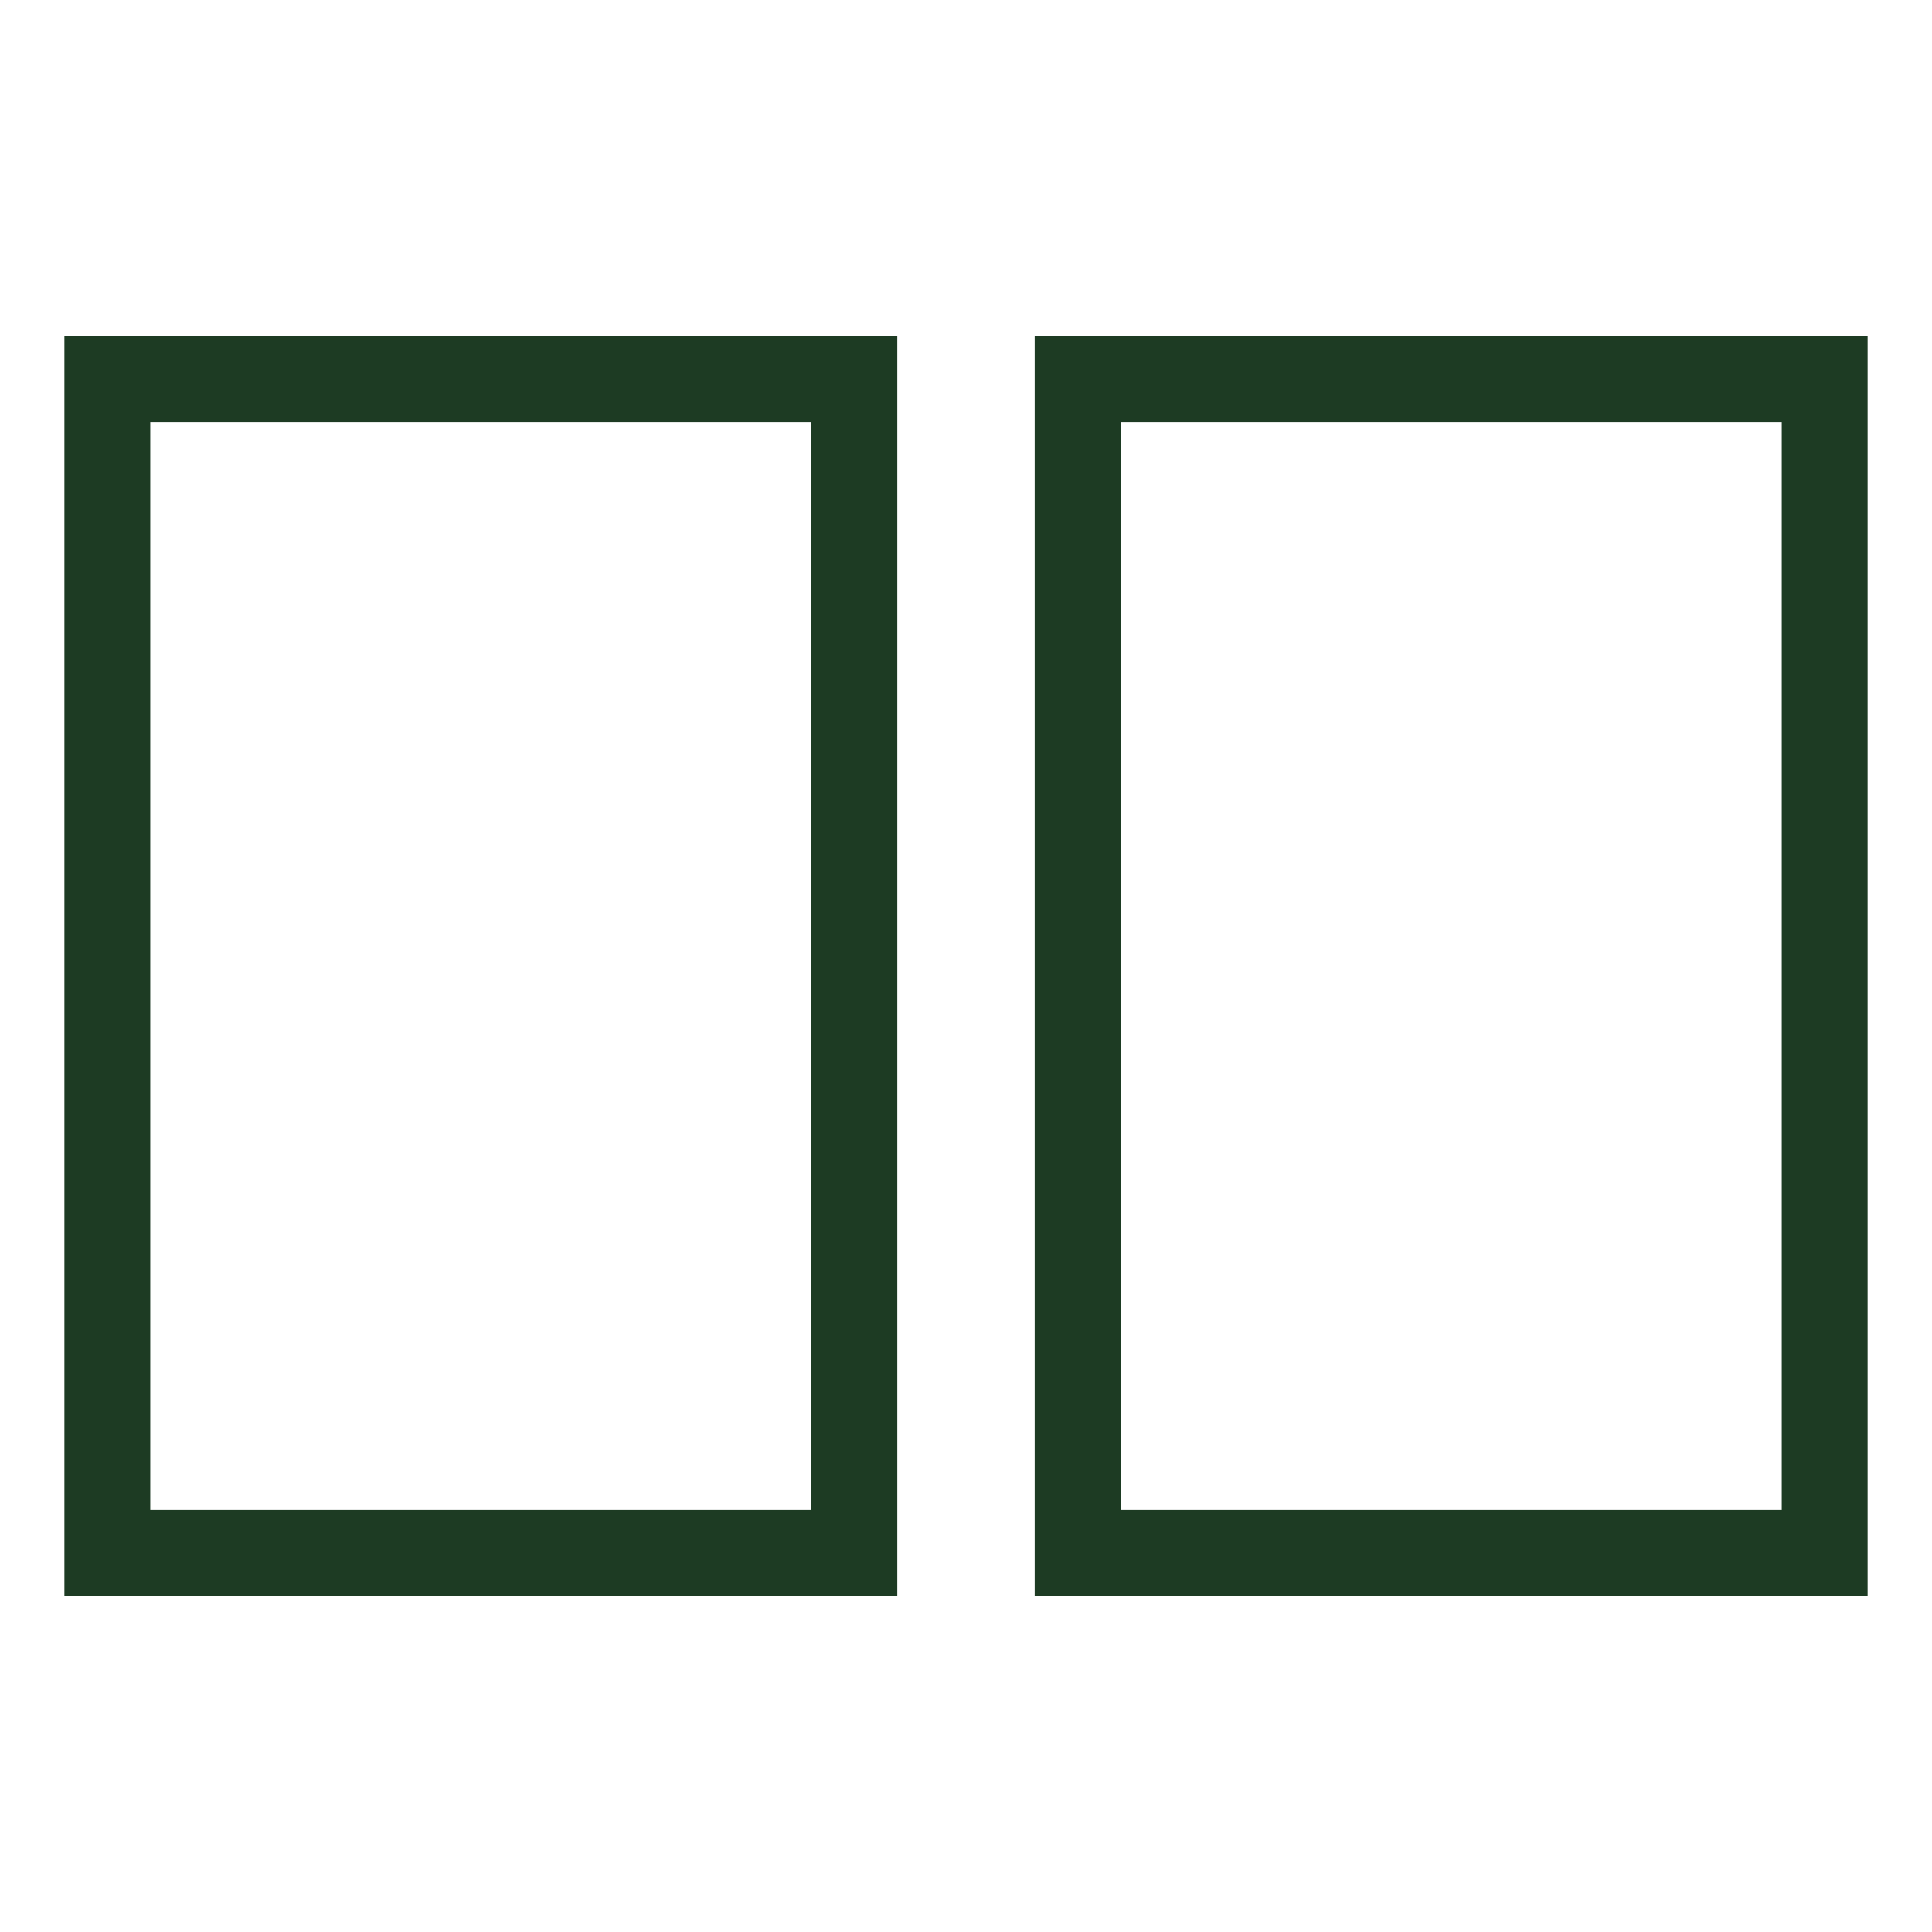 <?xml version="1.0" encoding="UTF-8"?> <svg xmlns="http://www.w3.org/2000/svg" id="Layer_2" viewBox="0 0 45 45"><defs><style>.cls-1,.cls-2{fill:none;}.cls-2{stroke:#1d3b23;stroke-width:2px;}</style></defs><g id="Layer_1-2"><rect class="cls-2" x="2.5" y="8.83" width="17.4" height="27.34"></rect><rect class="cls-2" x="25.1" y="8.83" width="17.4" height="27.34"></rect><rect class="cls-1" width="45" height="45"></rect></g></svg> 